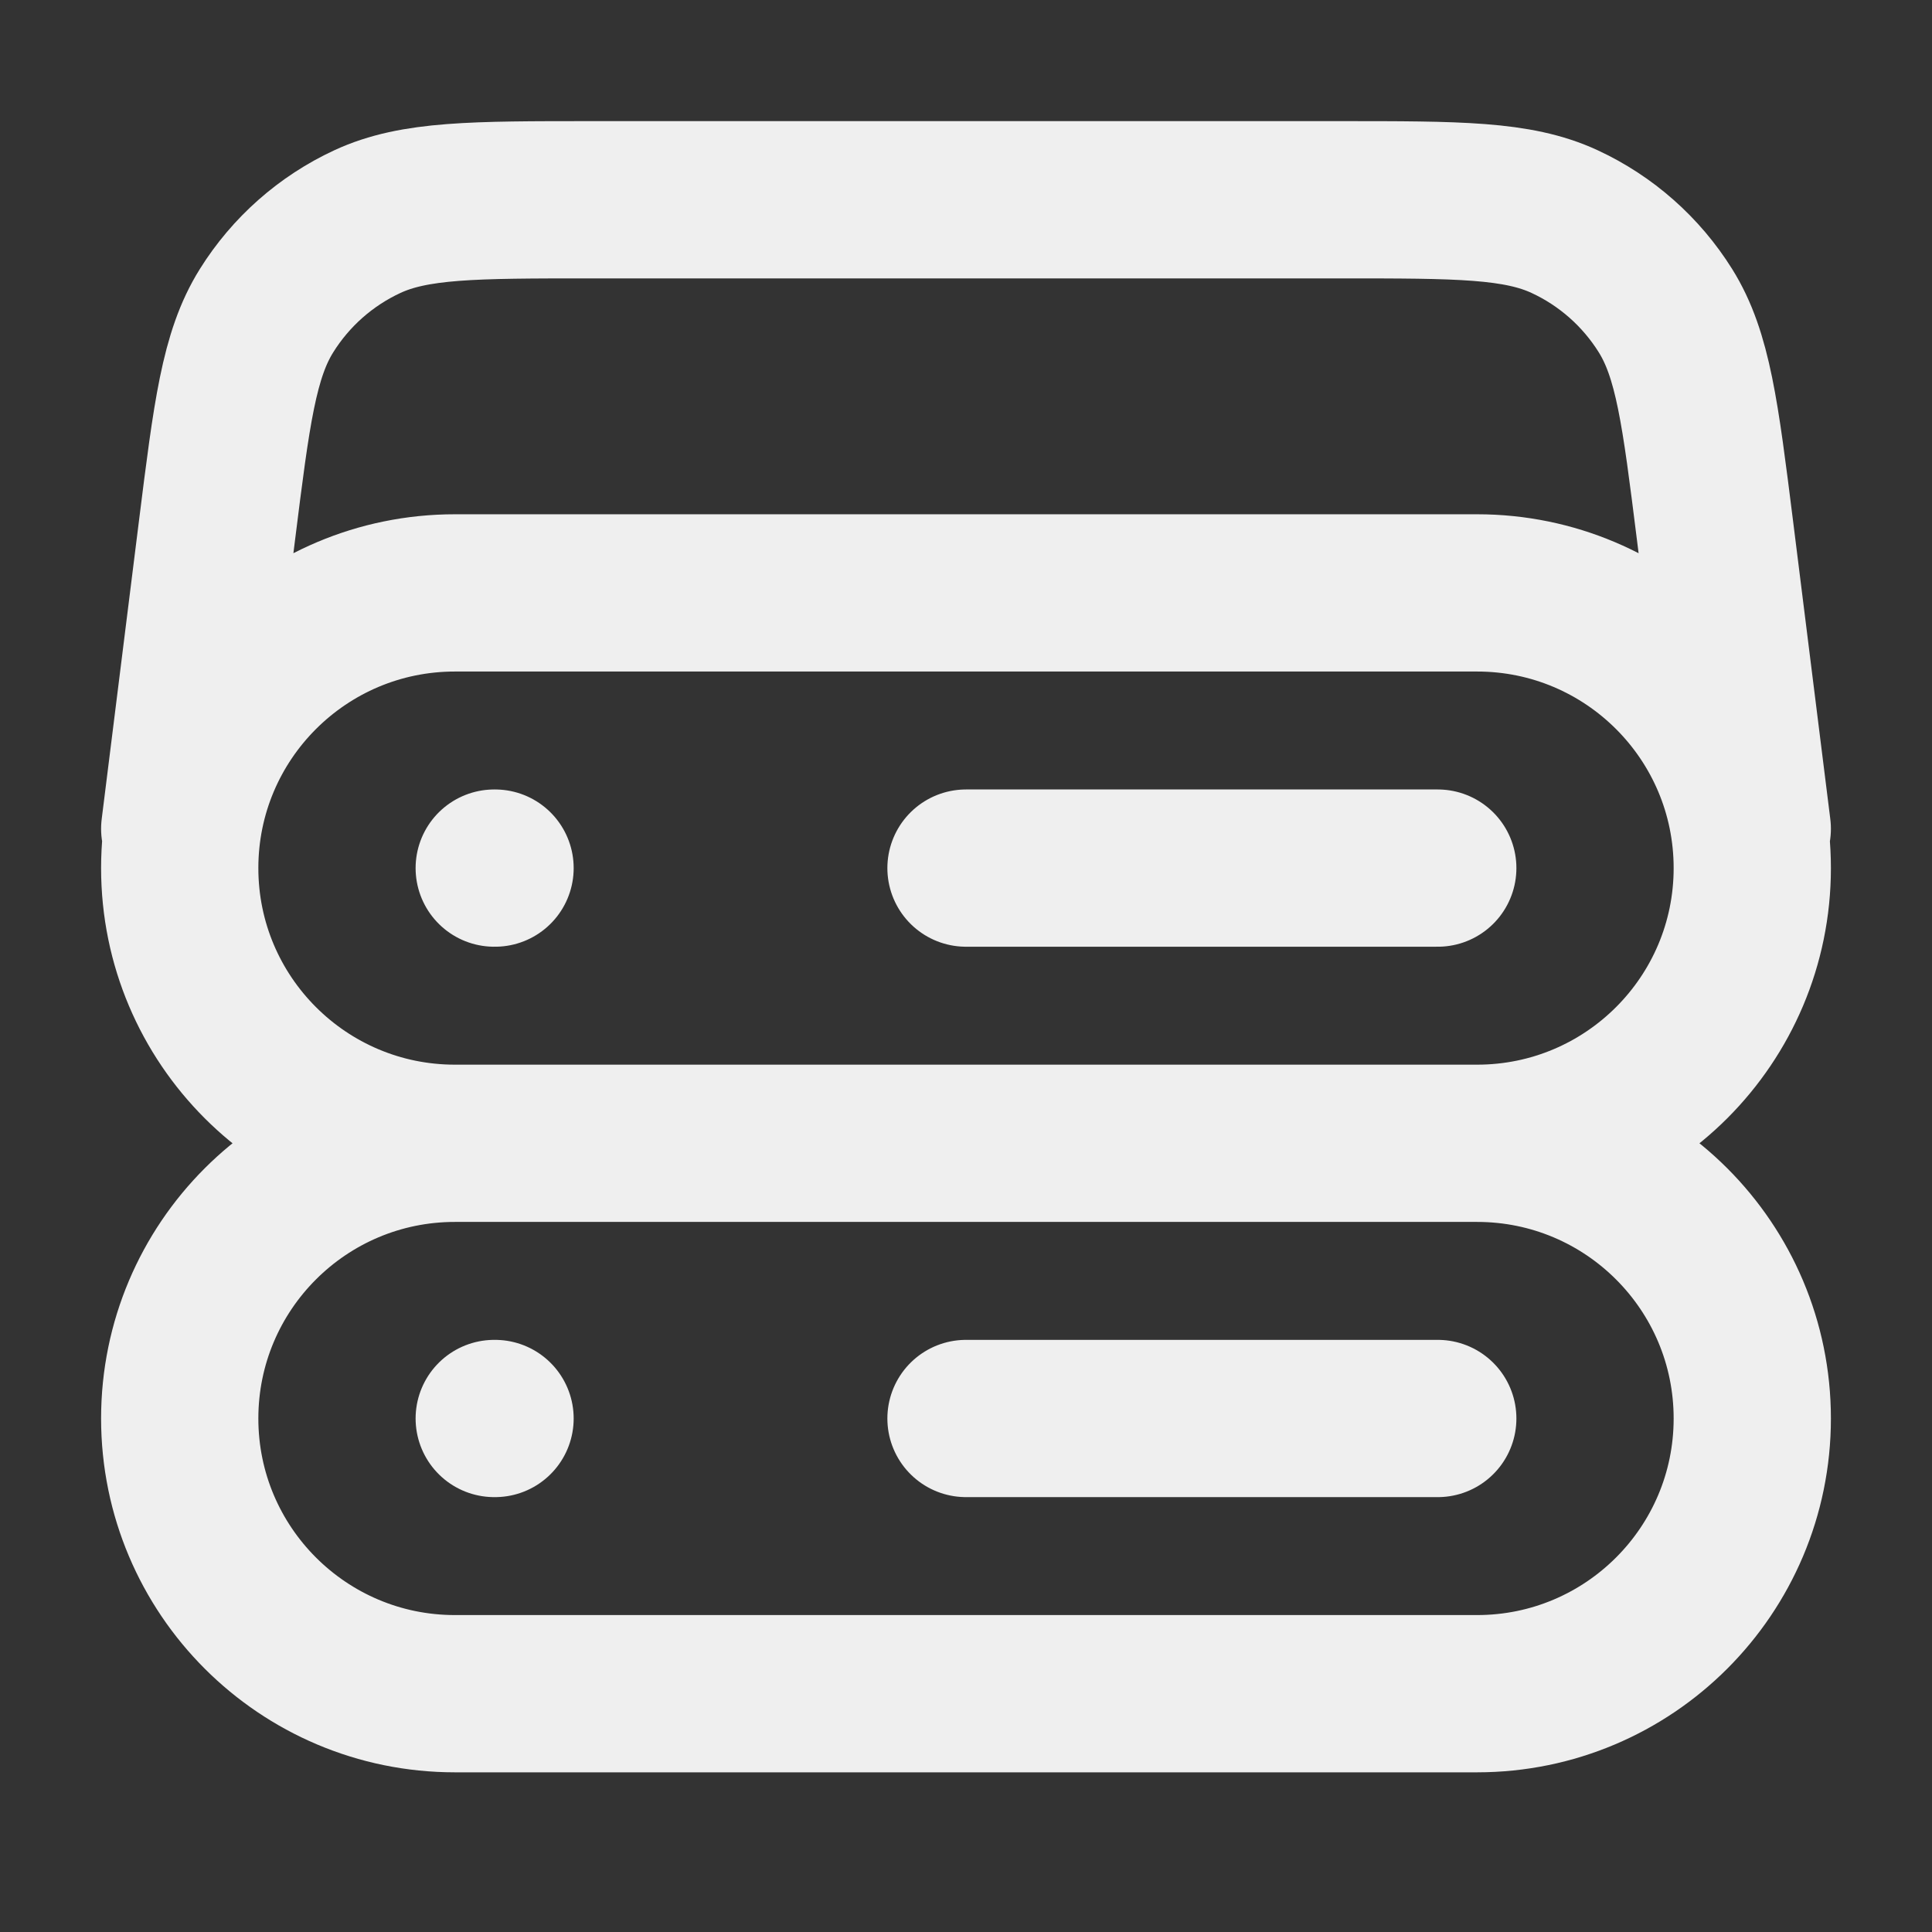 <svg width="43" height="43" viewBox="0 0 43 43" fill="none" xmlns="http://www.w3.org/2000/svg">
<rect x="0" y="0" width="43" height="43" fill="#333333" stroke="none"/>
<path d="M39 18.446L38.17 11.804C37.844 9.199 37.681 7.896 37.068 6.915C36.528 6.05 35.748 5.361 34.823 4.932C33.773 4.446 32.46 4.446 29.835 4.446H13.165C10.54 4.446 9.227 4.446 8.177 4.932C7.252 5.361 6.472 6.05 5.932 6.915C5.319 7.896 5.156 9.199 4.83 11.804L4 18.446M10.125 25.446H32.875M10.125 25.446C6.742 25.446 4 22.703 4 19.321C4 15.938 6.742 13.196 10.125 13.196H32.875C36.258 13.196 39 15.938 39 19.321C39 22.703 36.258 25.446 32.875 25.446M10.125 25.446C6.742 25.446 4 28.188 4 31.571C4 34.953 6.742 37.696 10.125 37.696H32.875C36.258 37.696 39 34.953 39 31.571C39 28.188 36.258 25.446 32.875 25.446M11 19.321H11.018M11 31.571H11.018M21.5 19.321H32M21.5 31.571H32" stroke="#EFEFEF" stroke-width="3.5" stroke-linecap="round" stroke-linejoin="round"/>
</svg>
